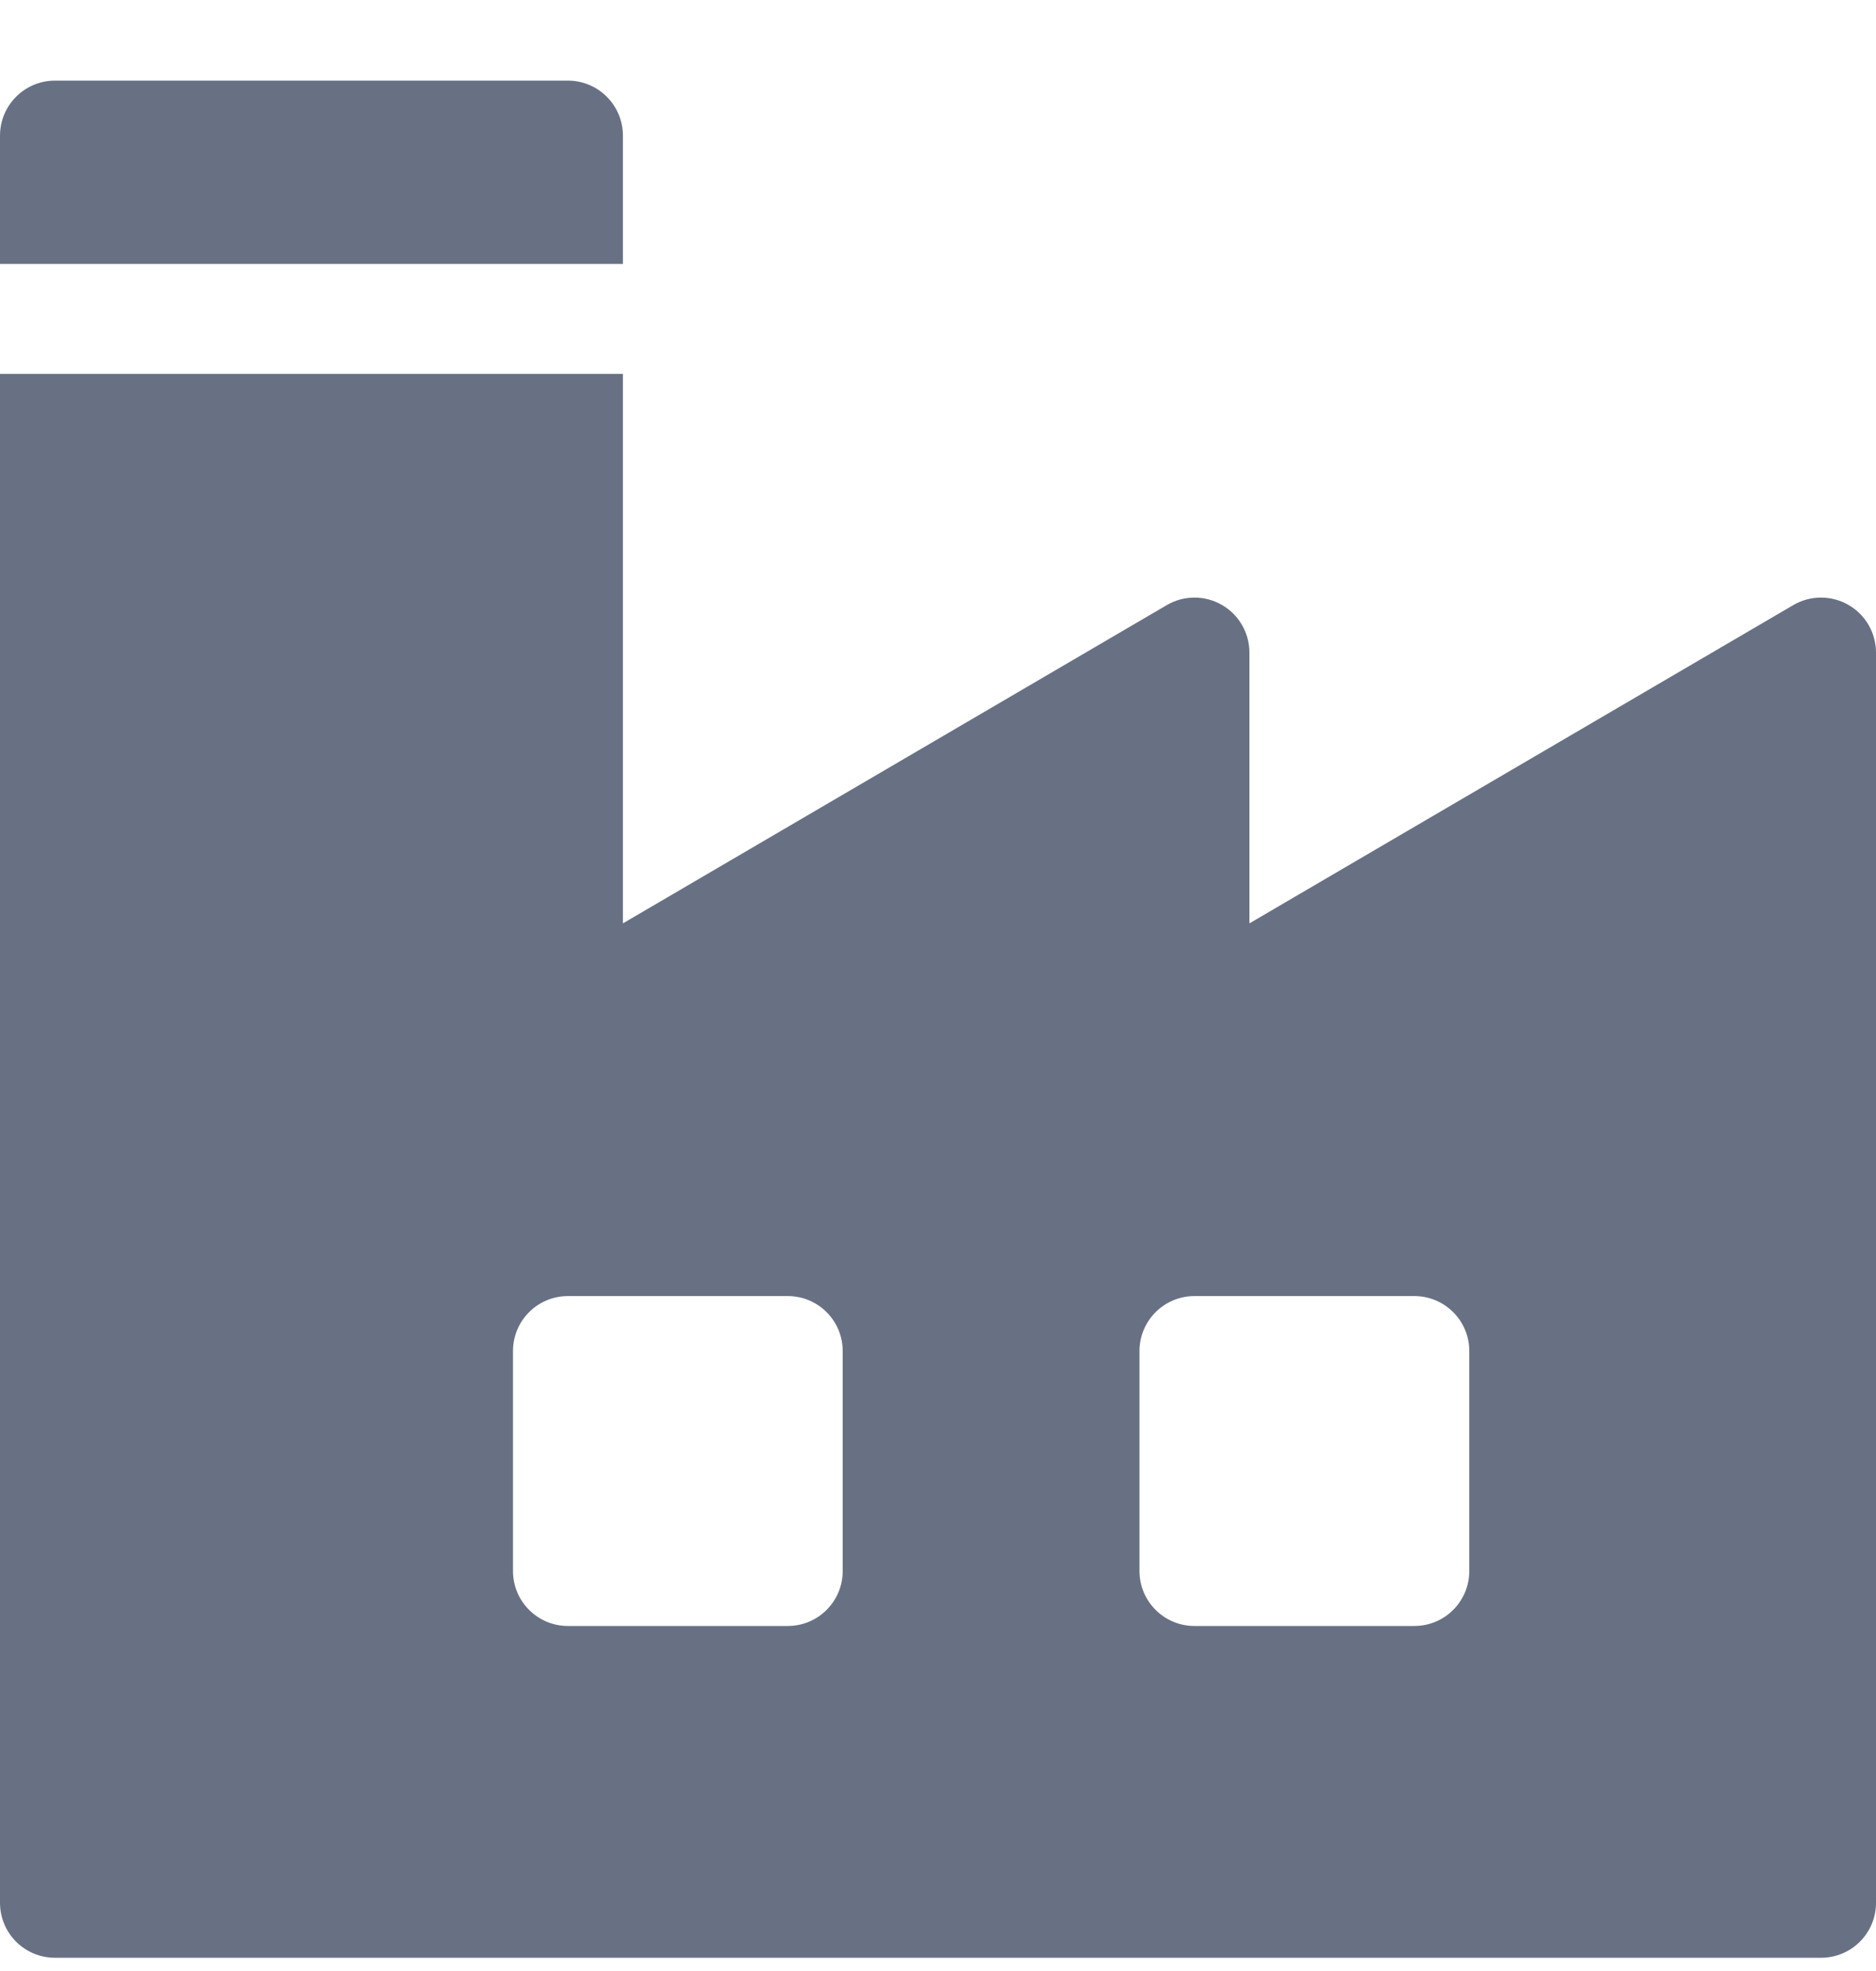<?xml version="1.0" encoding="UTF-8"?>
<svg xmlns="http://www.w3.org/2000/svg" width="20" height="21" viewBox="0 0 20 21" fill="none">
  <g clip-path="url(#clip0_1060_5780)">
    <path d="M6.055 0.859H0.586C0.262 0.859 0 1.122 0 1.445V2.812H6.641V1.445C6.641 1.122 6.378 0.859 6.055 0.859Z" fill="#687184"></path>
    <path d="M19.706 6.445C19.523 6.34 19.299 6.341 19.118 6.447L13.32 9.838V6.953C13.32 6.743 13.208 6.549 13.026 6.445C12.844 6.34 12.62 6.341 12.439 6.447L6.641 9.838V3.984H0V20.273C0 20.597 0.262 20.859 0.586 20.859H19.414C19.738 20.859 20 20.597 20 20.273V6.953C20 6.743 19.888 6.549 19.706 6.445ZM8.984 16.738C8.984 17.062 8.722 17.324 8.398 17.324H6.055C5.731 17.324 5.469 17.062 5.469 16.738V14.395C5.469 14.071 5.731 13.809 6.055 13.809H8.398C8.722 13.809 8.984 14.071 8.984 14.395V16.738ZM15.664 16.738C15.664 17.062 15.402 17.324 15.078 17.324H12.734C12.411 17.324 12.148 17.062 12.148 16.738V14.395C12.148 14.071 12.411 13.809 12.734 13.809H15.078C15.402 13.809 15.664 14.071 15.664 14.395V16.738Z" fill="#687184"></path>
  </g>
  <defs>
    <clipPath id="clip0_1060_5780">
      <rect width="20" height="20" fill="white" transform="translate(0 0.859)"></rect>
    </clipPath>
  </defs>
</svg>

